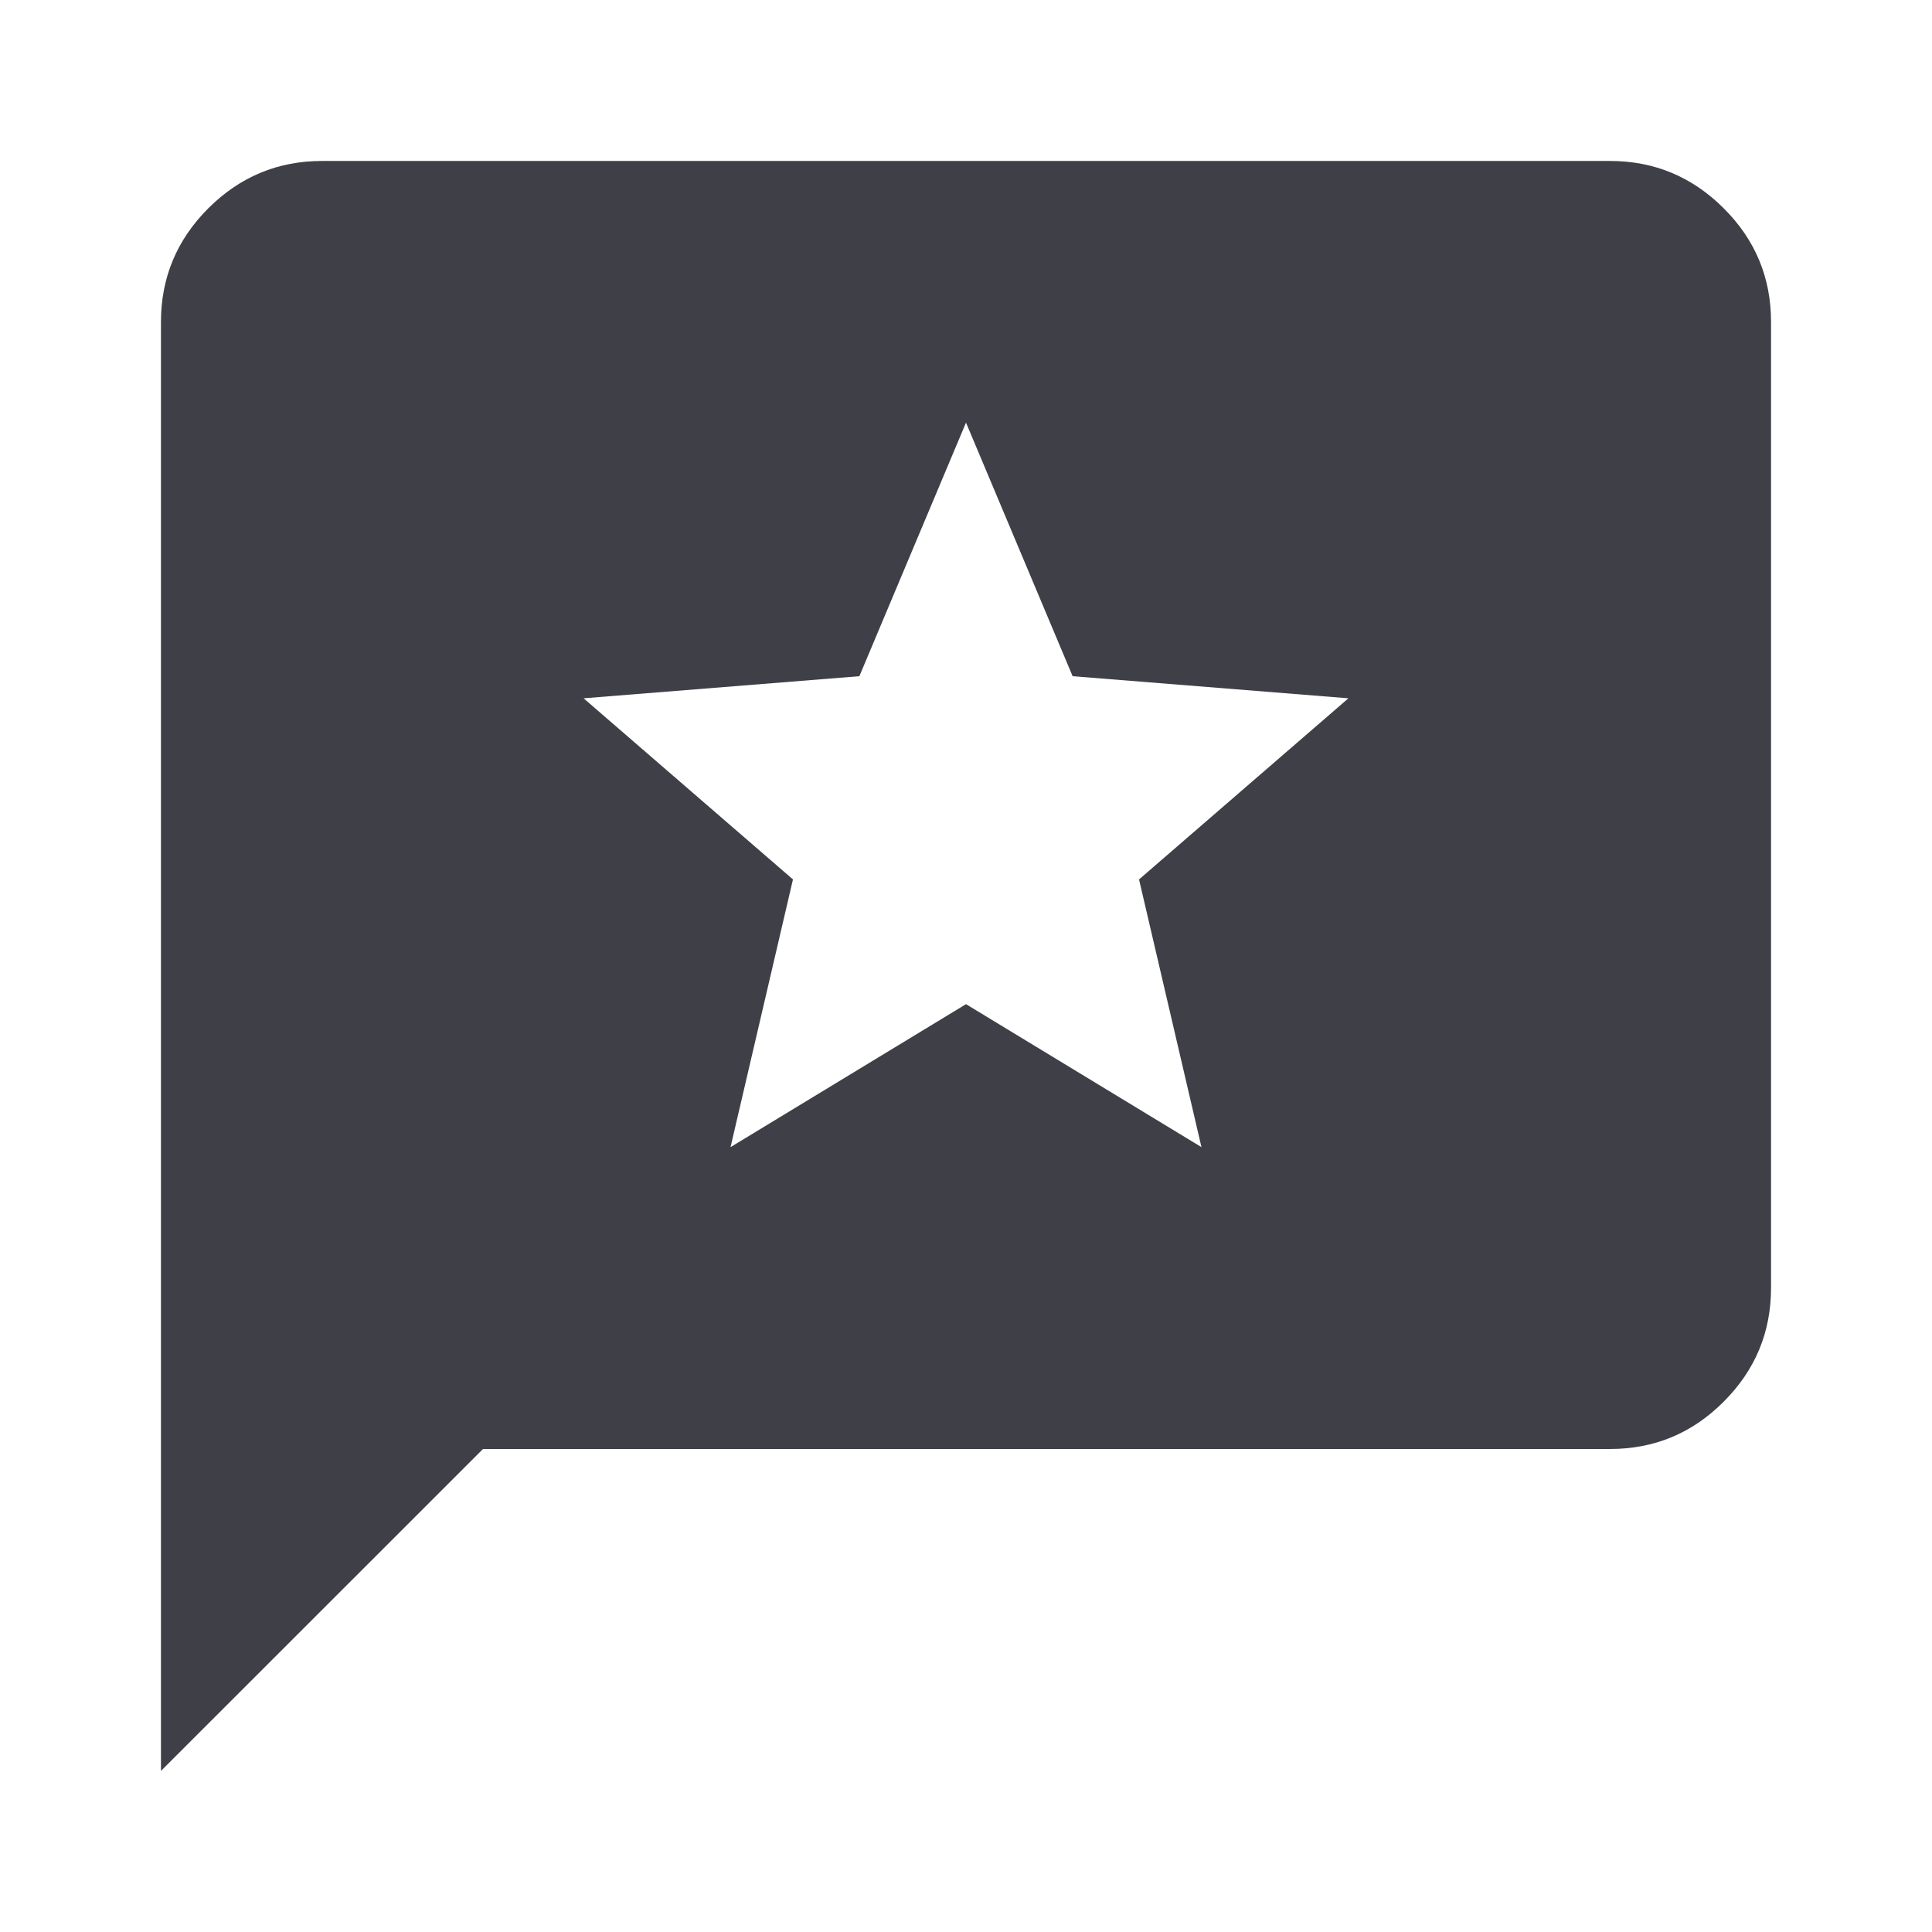 <svg width="16" height="16" viewBox="0 0 16 16" fill="none" xmlns="http://www.w3.org/2000/svg">
<path d="M1.333 14.666V2.666C1.333 2.3 1.464 1.986 1.725 1.725C1.987 1.464 2.3 1.333 2.667 1.333H13.333C13.7 1.333 14.014 1.464 14.275 1.725C14.537 1.986 14.667 2.3 14.667 2.666V10.666C14.667 11.033 14.536 11.347 14.275 11.608C14.014 11.87 13.7 12 13.333 12H4L1.333 14.666ZM6.05 9.5L8 8.316L9.95 9.5L9.433 7.283L11.167 5.783L8.883 5.6L8 3.5L7.117 5.6L4.833 5.783L6.567 7.283L6.05 9.5Z" fill="#3F3F47"/>
</svg>
